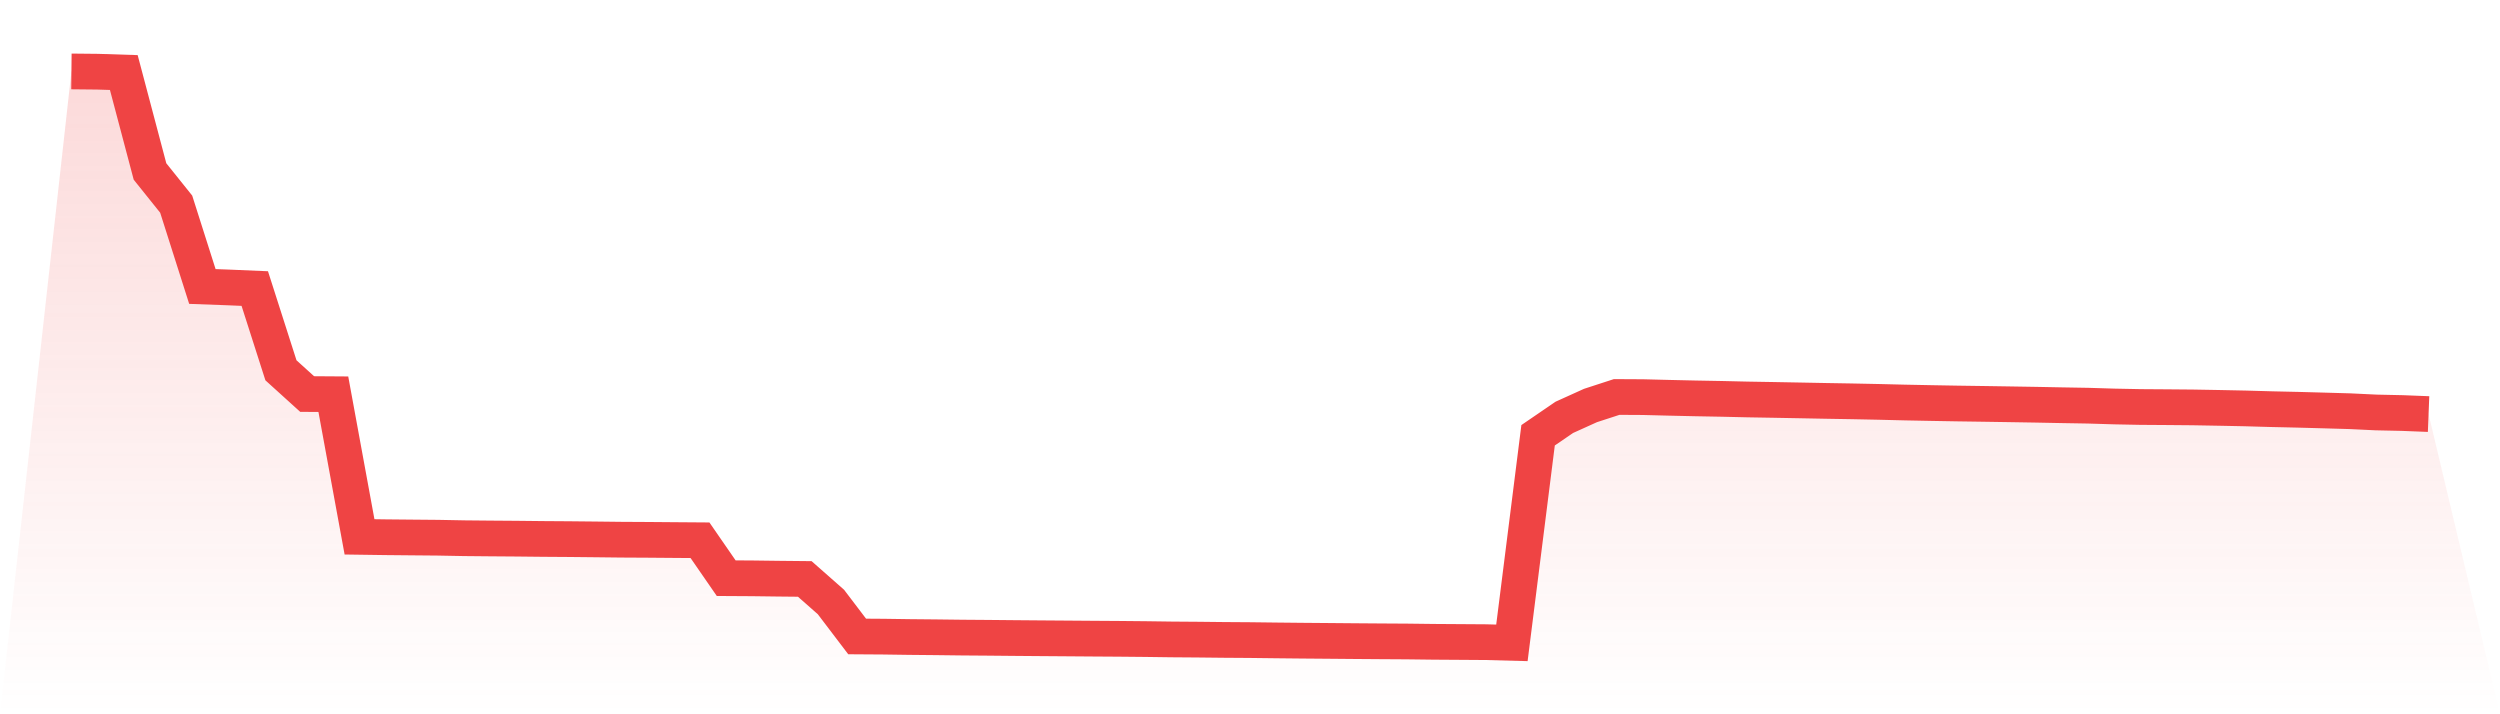 <svg viewBox="0 0 140 40" xmlns="http://www.w3.org/2000/svg">
<defs>
<linearGradient id="gradient" x1="0" x2="0" y1="0" y2="1">
<stop offset="0%" stop-color="#ef4444" stop-opacity="0.2"/>
<stop offset="100%" stop-color="#ef4444" stop-opacity="0"/>
</linearGradient>
</defs>
<path d="M4,4 L4,4 L5.467,4.015 L6.933,4.062 L8.4,9.603 L9.867,11.433 L11.333,16.043 L12.8,16.097 L14.267,16.159 L15.733,20.737 L17.2,22.066 L18.667,22.076 L20.133,30.064 L21.6,30.085 L23.067,30.099 L24.533,30.112 L26,30.14 L27.467,30.154 L28.933,30.165 L30.4,30.181 L31.867,30.191 L33.333,30.206 L34.8,30.223 L36.267,30.231 L37.733,30.243 L39.2,30.254 L40.667,32.378 L42.133,32.387 L43.6,32.406 L45.067,32.421 L46.533,33.712 L48,35.642 L49.467,35.652 L50.933,35.673 L52.4,35.687 L53.867,35.705 L55.333,35.716 L56.8,35.73 L58.267,35.742 L59.733,35.753 L61.2,35.764 L62.667,35.774 L64.133,35.788 L65.6,35.808 L67.067,35.819 L68.533,35.835 L70,35.845 L71.467,35.863 L72.933,35.878 L74.4,35.89 L75.867,35.903 L77.333,35.914 L78.8,35.923 L80.267,35.941 L81.733,35.951 L83.2,35.961 L84.667,36 L86.133,24.375 L87.6,23.372 L89.067,22.708 L90.533,22.231 L92,22.239 L93.467,22.276 L94.933,22.309 L96.4,22.336 L97.867,22.37 L99.333,22.395 L100.8,22.422 L102.267,22.45 L103.733,22.475 L105.2,22.505 L106.667,22.541 L108.133,22.57 L109.6,22.596 L111.067,22.617 L112.533,22.64 L114,22.664 L115.467,22.693 L116.933,22.718 L118.4,22.763 L119.867,22.792 L121.333,22.802 L122.8,22.815 L124.267,22.841 L125.733,22.871 L127.2,22.913 L128.667,22.946 L130.133,22.986 L131.6,23.028 L133.067,23.098 L134.533,23.13 L136,23.188 L140,40 L0,40 z" fill="url(#gradient)"/>
<path d="M4,4 L4,4 L5.467,4.015 L6.933,4.062 L8.4,9.603 L9.867,11.433 L11.333,16.043 L12.8,16.097 L14.267,16.159 L15.733,20.737 L17.2,22.066 L18.667,22.076 L20.133,30.064 L21.6,30.085 L23.067,30.099 L24.533,30.112 L26,30.14 L27.467,30.154 L28.933,30.165 L30.4,30.181 L31.867,30.191 L33.333,30.206 L34.8,30.223 L36.267,30.231 L37.733,30.243 L39.2,30.254 L40.667,32.378 L42.133,32.387 L43.6,32.406 L45.067,32.421 L46.533,33.712 L48,35.642 L49.467,35.652 L50.933,35.673 L52.4,35.687 L53.867,35.705 L55.333,35.716 L56.8,35.73 L58.267,35.742 L59.733,35.753 L61.2,35.764 L62.667,35.774 L64.133,35.788 L65.6,35.808 L67.067,35.819 L68.533,35.835 L70,35.845 L71.467,35.863 L72.933,35.878 L74.4,35.89 L75.867,35.903 L77.333,35.914 L78.8,35.923 L80.267,35.941 L81.733,35.951 L83.2,35.961 L84.667,36 L86.133,24.375 L87.6,23.372 L89.067,22.708 L90.533,22.231 L92,22.239 L93.467,22.276 L94.933,22.309 L96.4,22.336 L97.867,22.37 L99.333,22.395 L100.8,22.422 L102.267,22.45 L103.733,22.475 L105.2,22.505 L106.667,22.541 L108.133,22.57 L109.6,22.596 L111.067,22.617 L112.533,22.64 L114,22.664 L115.467,22.693 L116.933,22.718 L118.4,22.763 L119.867,22.792 L121.333,22.802 L122.8,22.815 L124.267,22.841 L125.733,22.871 L127.2,22.913 L128.667,22.946 L130.133,22.986 L131.6,23.028 L133.067,23.098 L134.533,23.13 L136,23.188" fill="none" stroke="#ef4444" stroke-width="2"/>
</svg>
